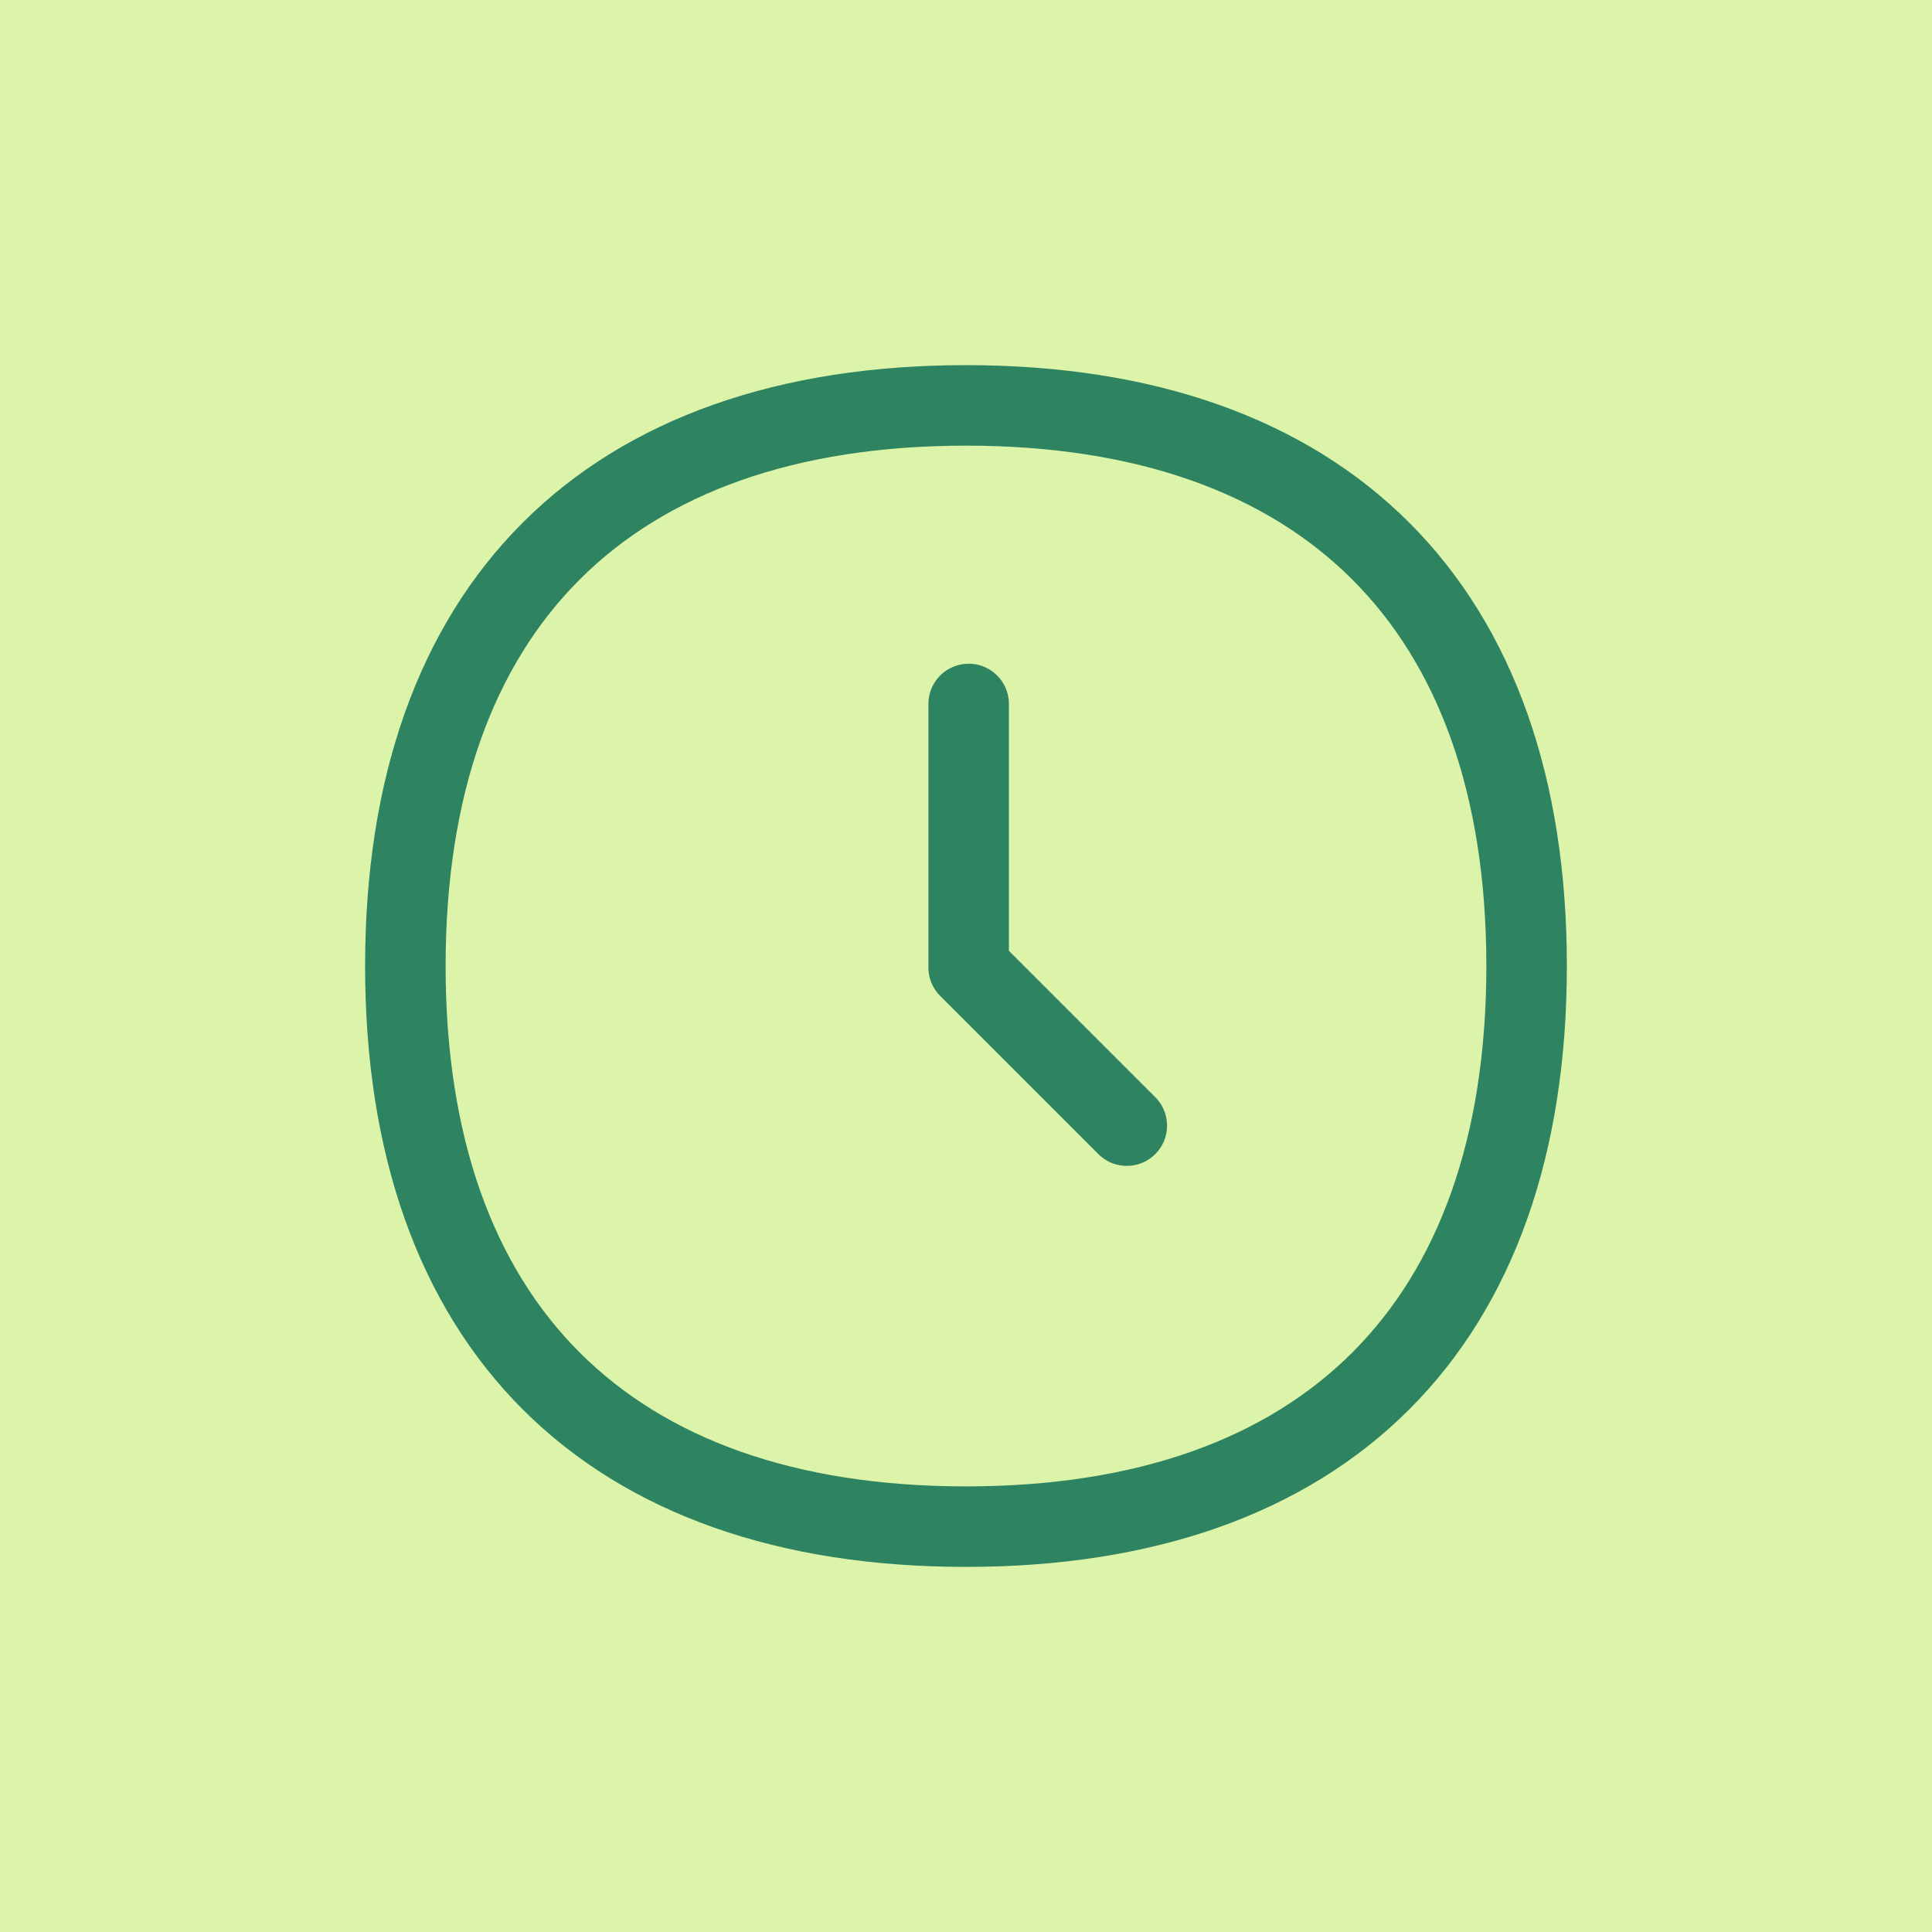 <svg width="48" height="48" viewBox="0 0 48 48" fill="none" xmlns="http://www.w3.org/2000/svg">
<rect width="48" height="48" fill="#DBF4A9"/>
<g clip-path="url(#clip0_13964_10747)">
<path d="M24 37.929C32.914 37.929 37.928 32.915 37.928 24.001C37.928 15.087 32.914 10.072 24 10.072C15.086 10.072 10.071 15.087 10.071 24.001C10.071 32.915 15.086 37.929 24 37.929Z" stroke="#2E8361" stroke-width="2" stroke-linecap="round" stroke-linejoin="round"/>
<path d="M24.066 17.49V24.037L27.995 27.966" stroke="#2E8361" stroke-width="2" stroke-linecap="round" stroke-linejoin="round"/>
</g>
<defs>
<clipPath id="clip0_13964_10747">
<rect width="30" height="30" fill="white" transform="translate(9 9)"/>
</clipPath>
</defs>
</svg>
